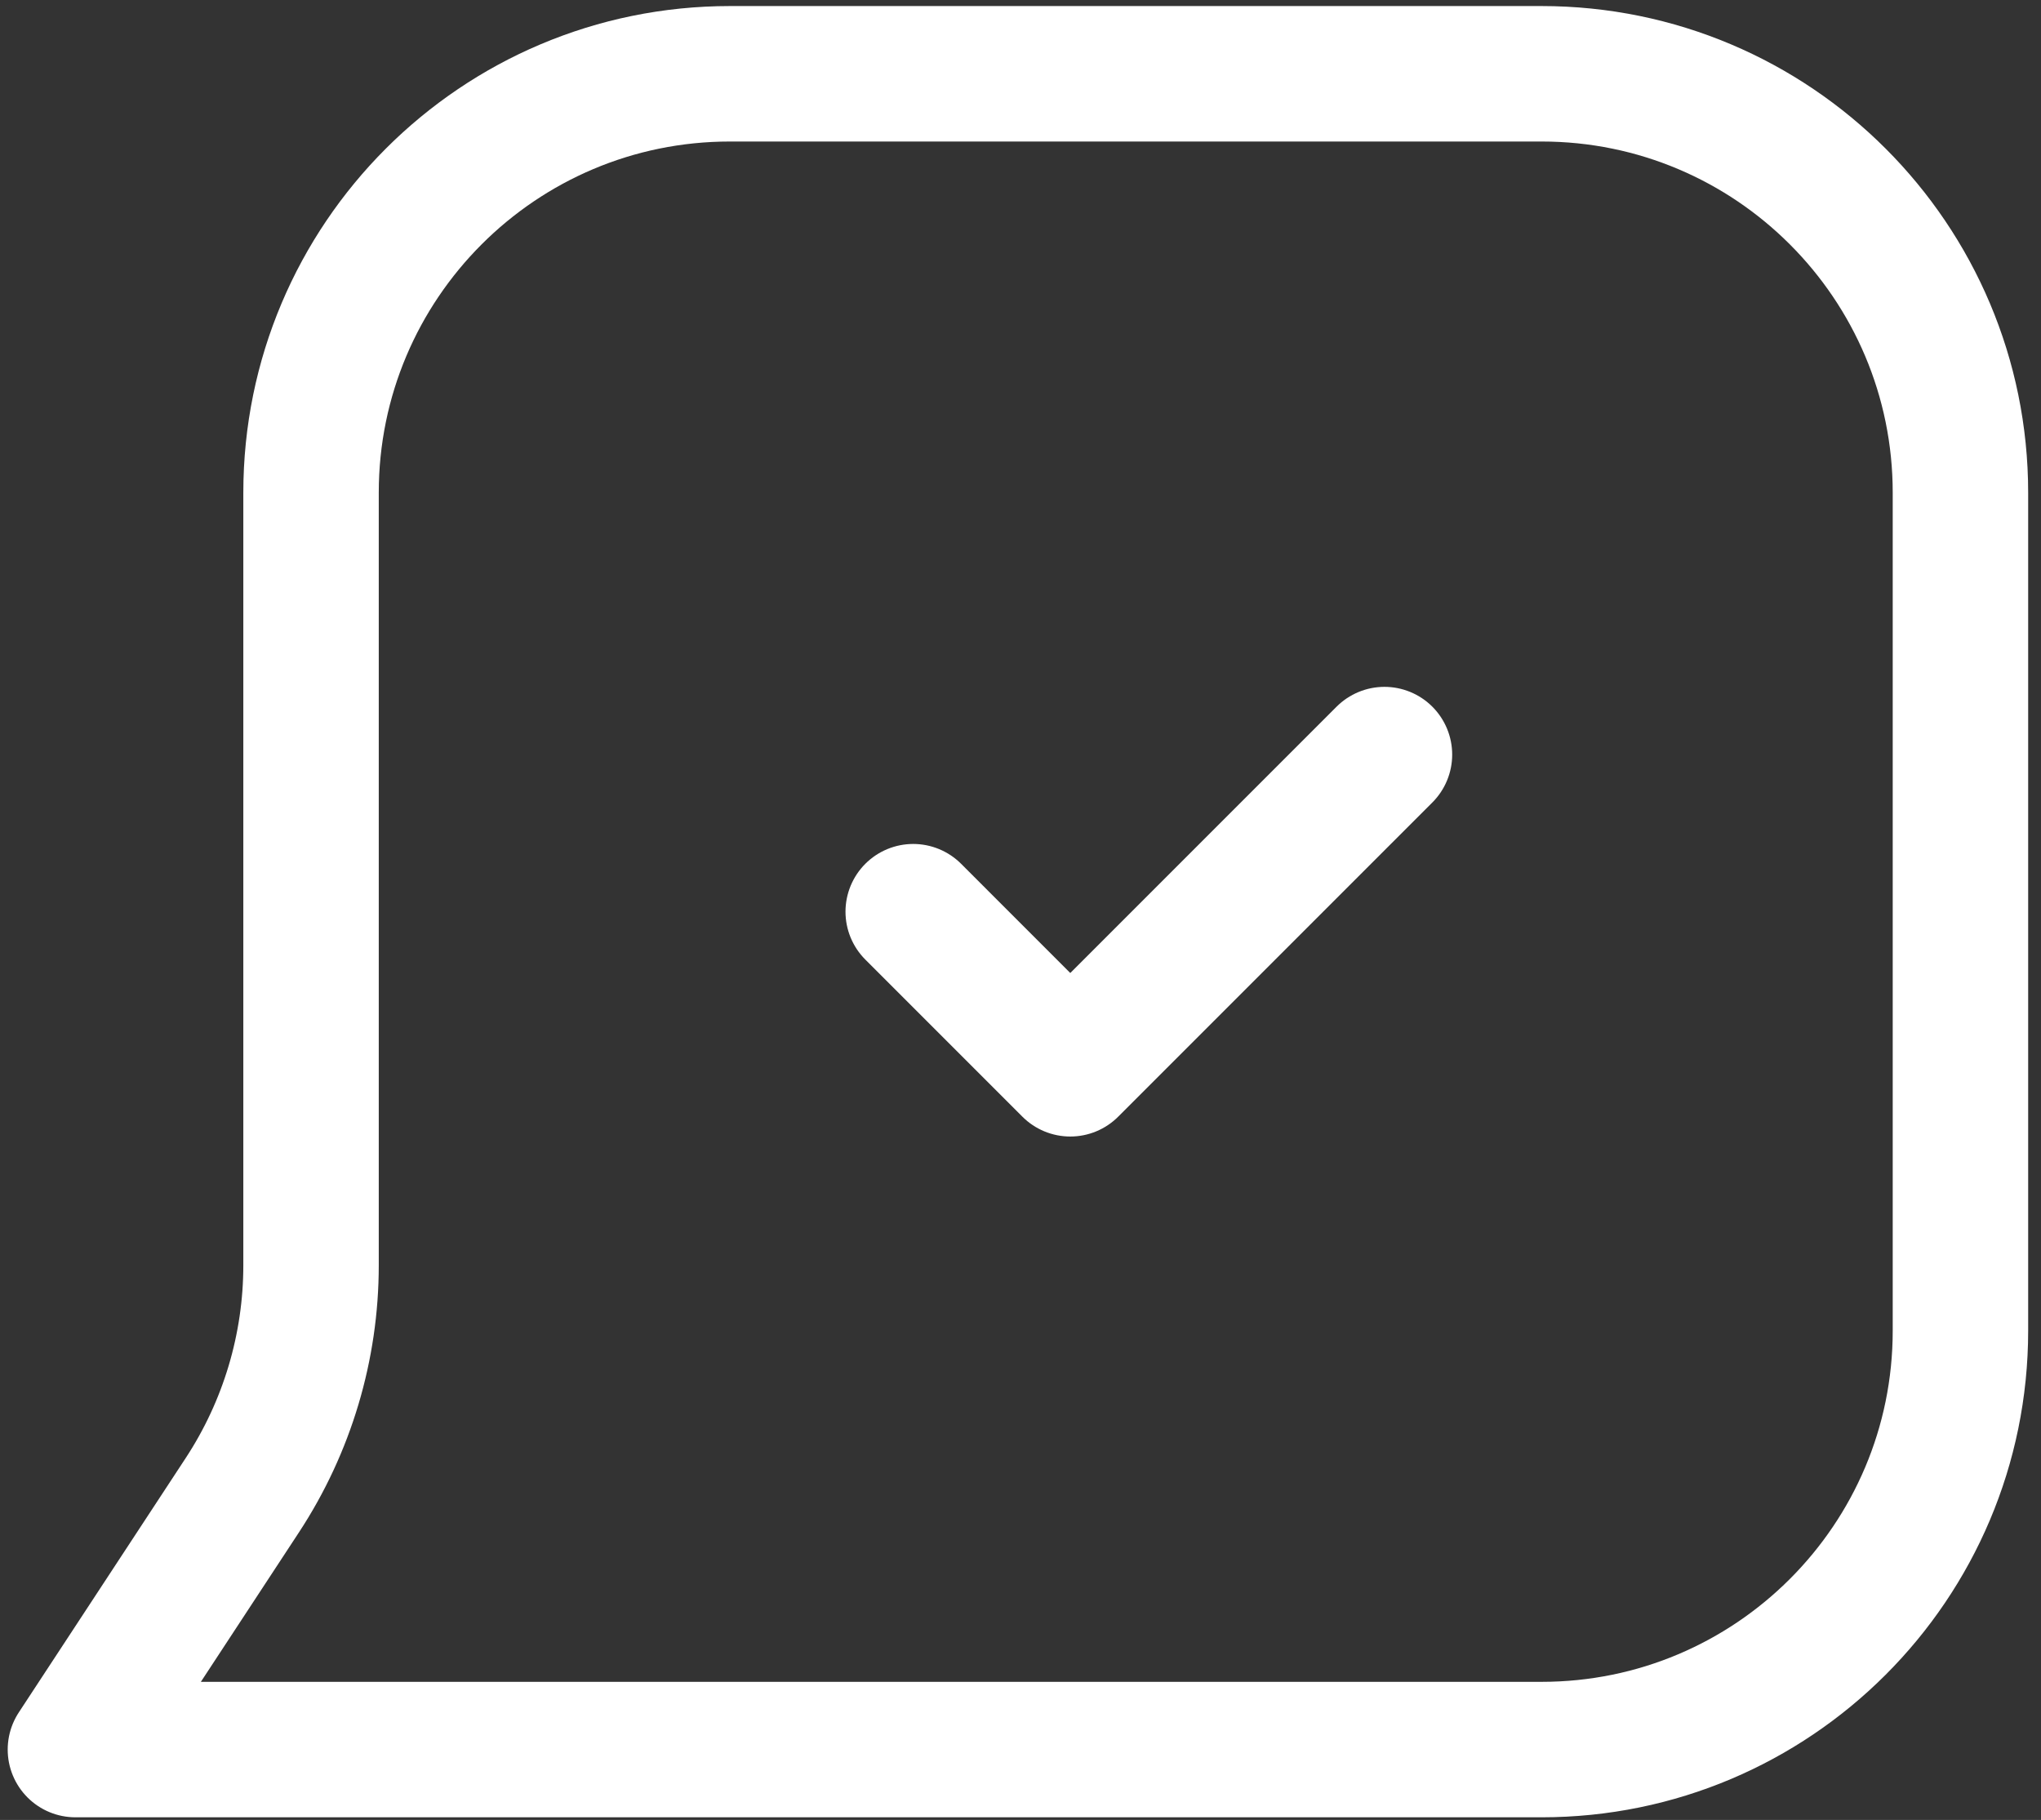 <svg width="83" height="74" viewBox="0 0 83 74" fill="none" xmlns="http://www.w3.org/2000/svg">
<rect x="0" y="0" width="83" height="74" fill="#333333" stroke="none"/>
<path d="M56.301 30.682L43.525 43.458L37.137 37.07M3.067 71.139H62.689C72.097 71.139 79.724 63.513 79.724 54.105V20.035C79.724 10.627 72.097 3 62.689 3H29.684C20.276 3 12.649 10.627 12.649 20.035V51.448C12.649 54.769 11.678 58.017 9.856 60.794L3.067 71.139Z" stroke="white" stroke-width="5.508" stroke-linecap="round" stroke-linejoin="round"/>
</svg>
